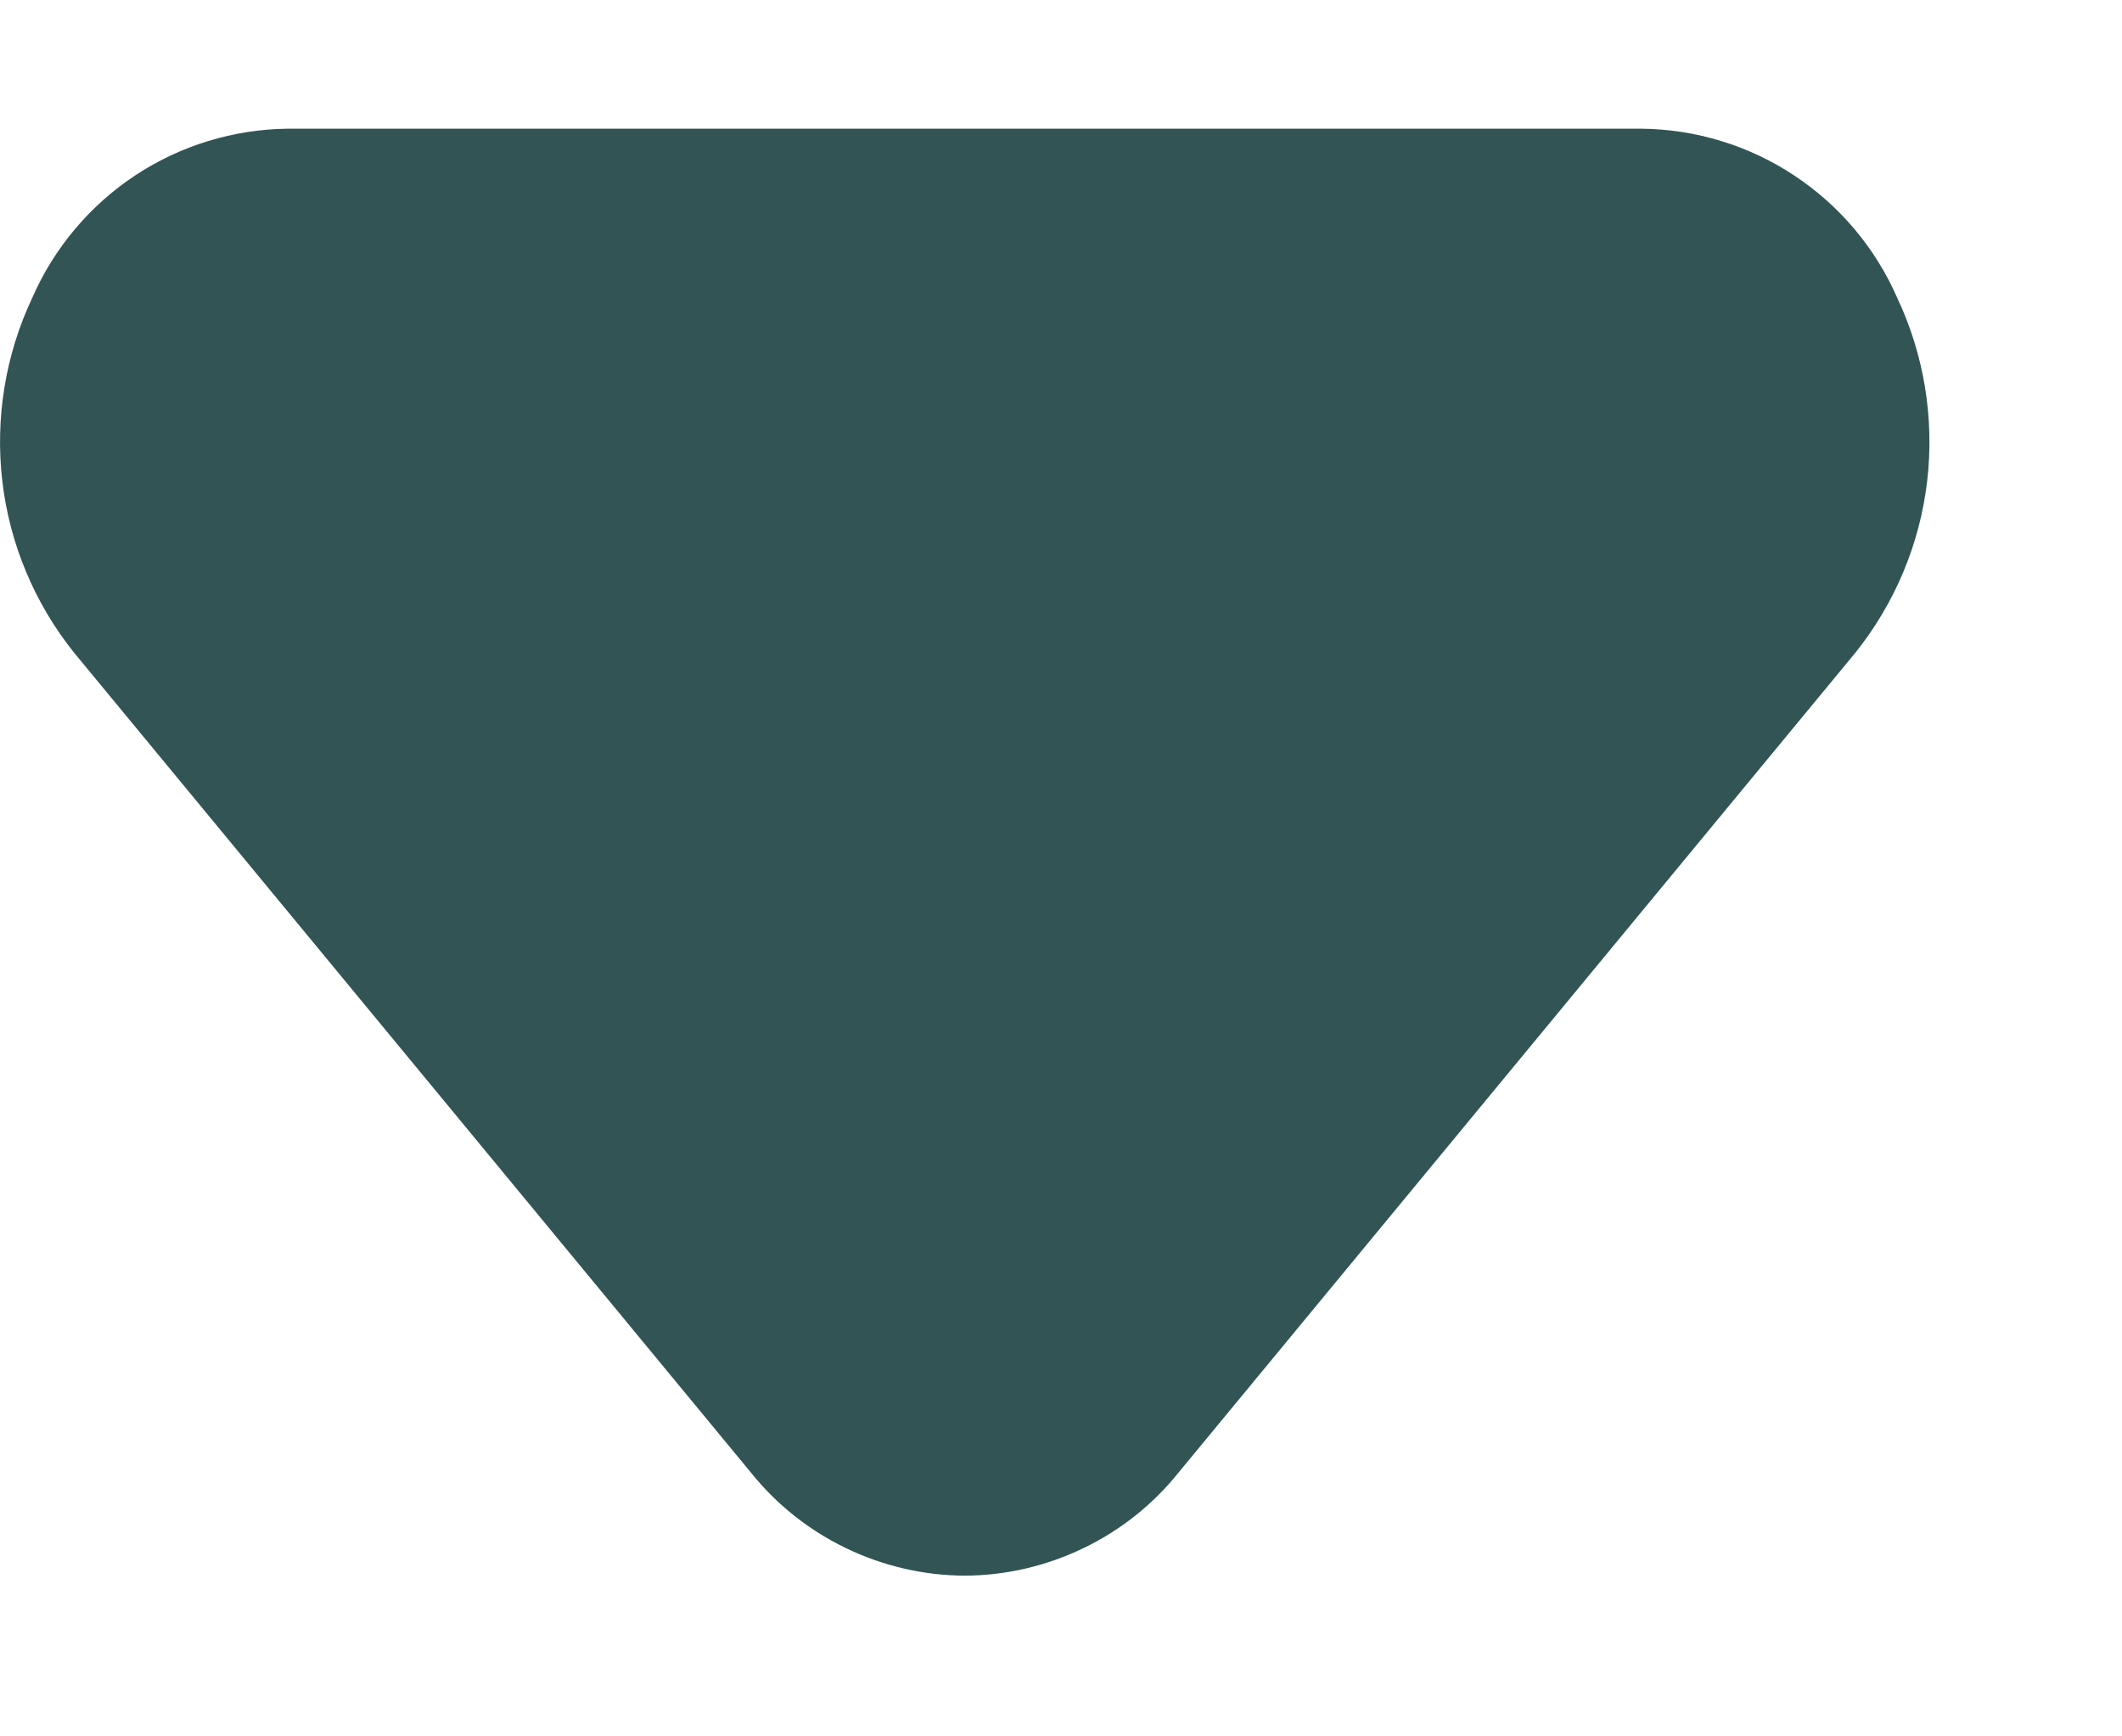 <svg width="11" height="9" viewBox="0 0 11 9" fill="none" xmlns="http://www.w3.org/2000/svg">
<path d="M5.001 8.167C4.788 8.166 4.578 8.117 4.387 8.025C4.195 7.933 4.026 7.799 3.893 7.633L0.384 3.383C0.179 3.127 0.05 2.819 0.012 2.494C-0.026 2.168 0.028 1.838 0.168 1.542C0.281 1.284 0.467 1.064 0.701 0.909C0.936 0.754 1.211 0.67 1.493 0.667H8.509C8.791 0.67 9.066 0.754 9.3 0.909C9.535 1.064 9.721 1.284 9.834 1.542C9.974 1.838 10.028 2.168 9.99 2.494C9.952 2.819 9.823 3.127 9.618 3.383L6.109 7.633C5.976 7.799 5.807 7.933 5.615 8.025C5.424 8.117 5.214 8.166 5.001 8.167Z" fill="#325454"/>
</svg>
